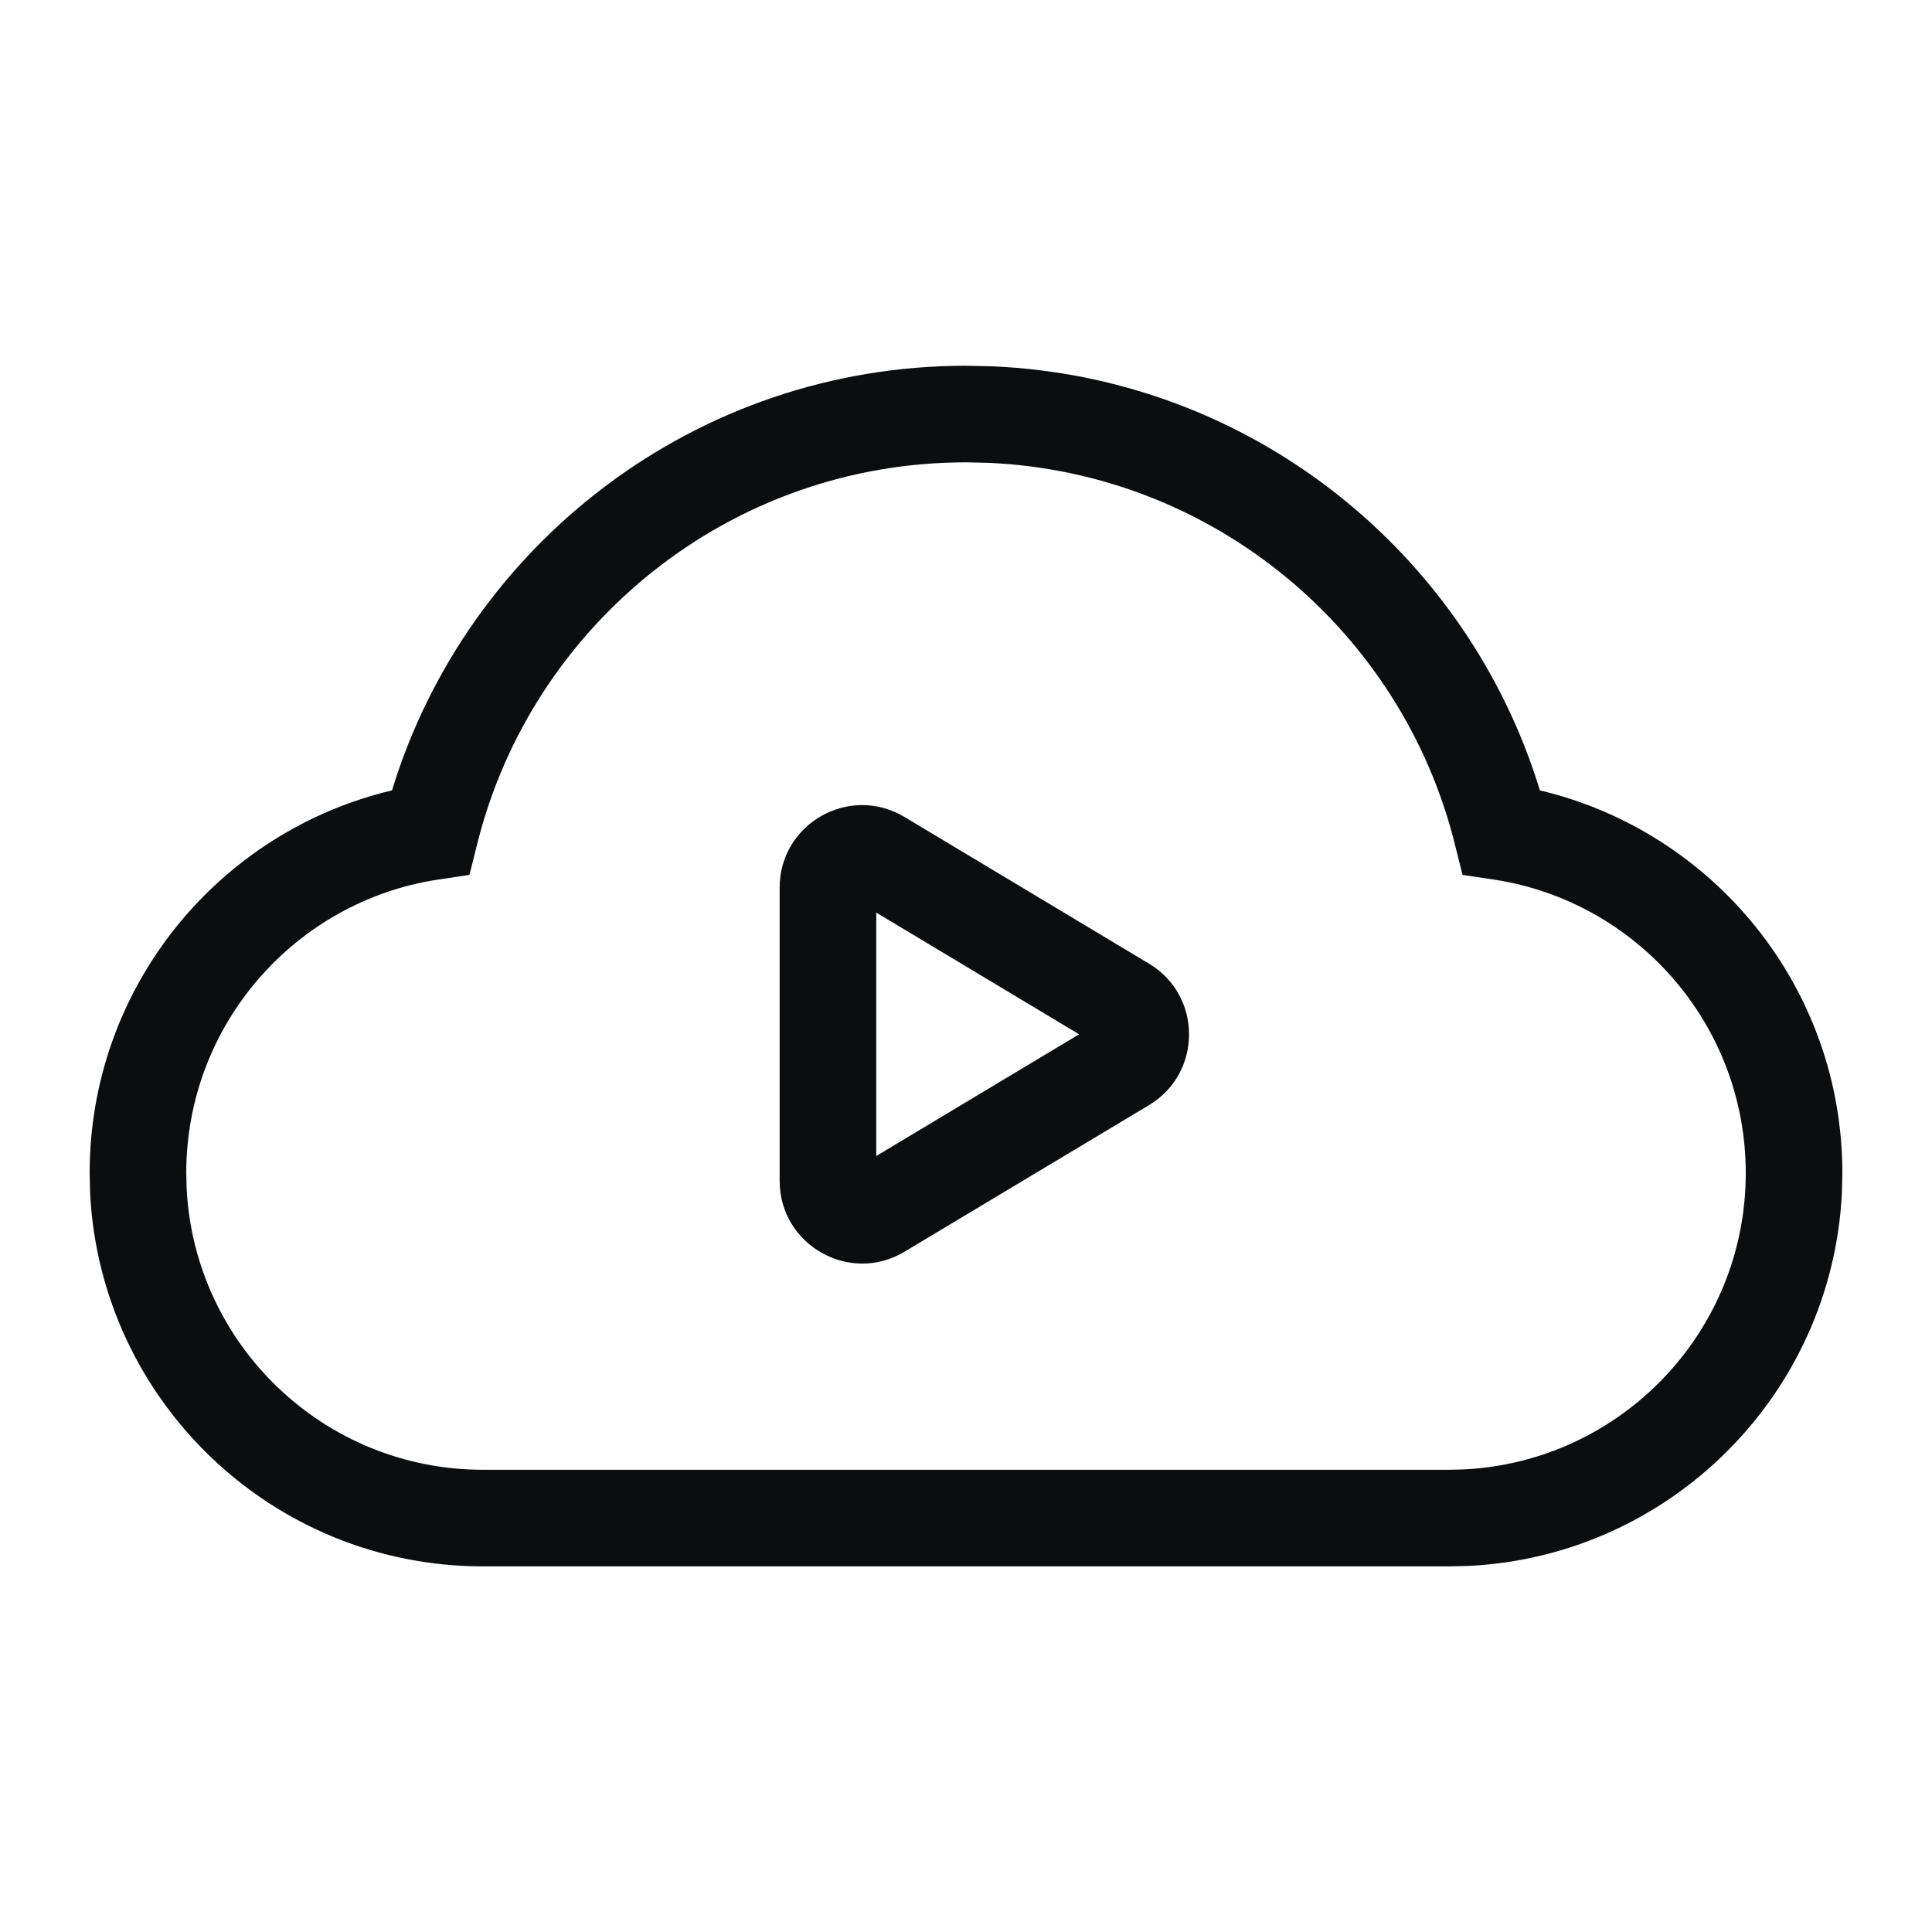 <svg width="20" height="20" viewBox="0 0 20 20" fill="#5E6673" xmlns="http://www.w3.org/2000/svg">
<path d="M10.271 3.792C12.951 3.907 15.189 5.72 15.941 8.182C17.736 8.607 19.072 10.219 19.072 12.144L19.067 12.354C18.962 14.435 17.292 16.104 15.211 16.21L15.001 16.215H4.999C2.821 16.215 1.042 14.504 0.933 12.354L0.928 12.144C0.928 10.219 2.263 8.607 4.058 8.182C4.835 5.638 7.201 3.786 10 3.786L10.271 3.792ZM10 4.786C7.558 4.786 5.507 6.466 4.941 8.733L4.86 9.057L4.531 9.106C3.057 9.331 1.928 10.607 1.928 12.144L1.932 12.302C2.014 13.924 3.356 15.215 4.999 15.215H15.001L15.159 15.211C16.782 15.128 18.072 13.786 18.072 12.144C18.072 10.607 16.943 9.332 15.469 9.106L15.14 9.057L15.059 8.733C14.51 6.537 12.569 4.892 10.227 4.791L10 4.786ZM8.071 9.188C8.071 8.525 8.795 8.116 9.363 8.457L11.895 9.976C12.447 10.307 12.447 11.108 11.895 11.44L9.363 12.958C8.795 13.299 8.072 12.888 8.071 12.226V9.188ZM9.071 11.967L11.171 10.707L9.071 9.447V11.967Z" fill="#0C0D0E"/>
</svg>
